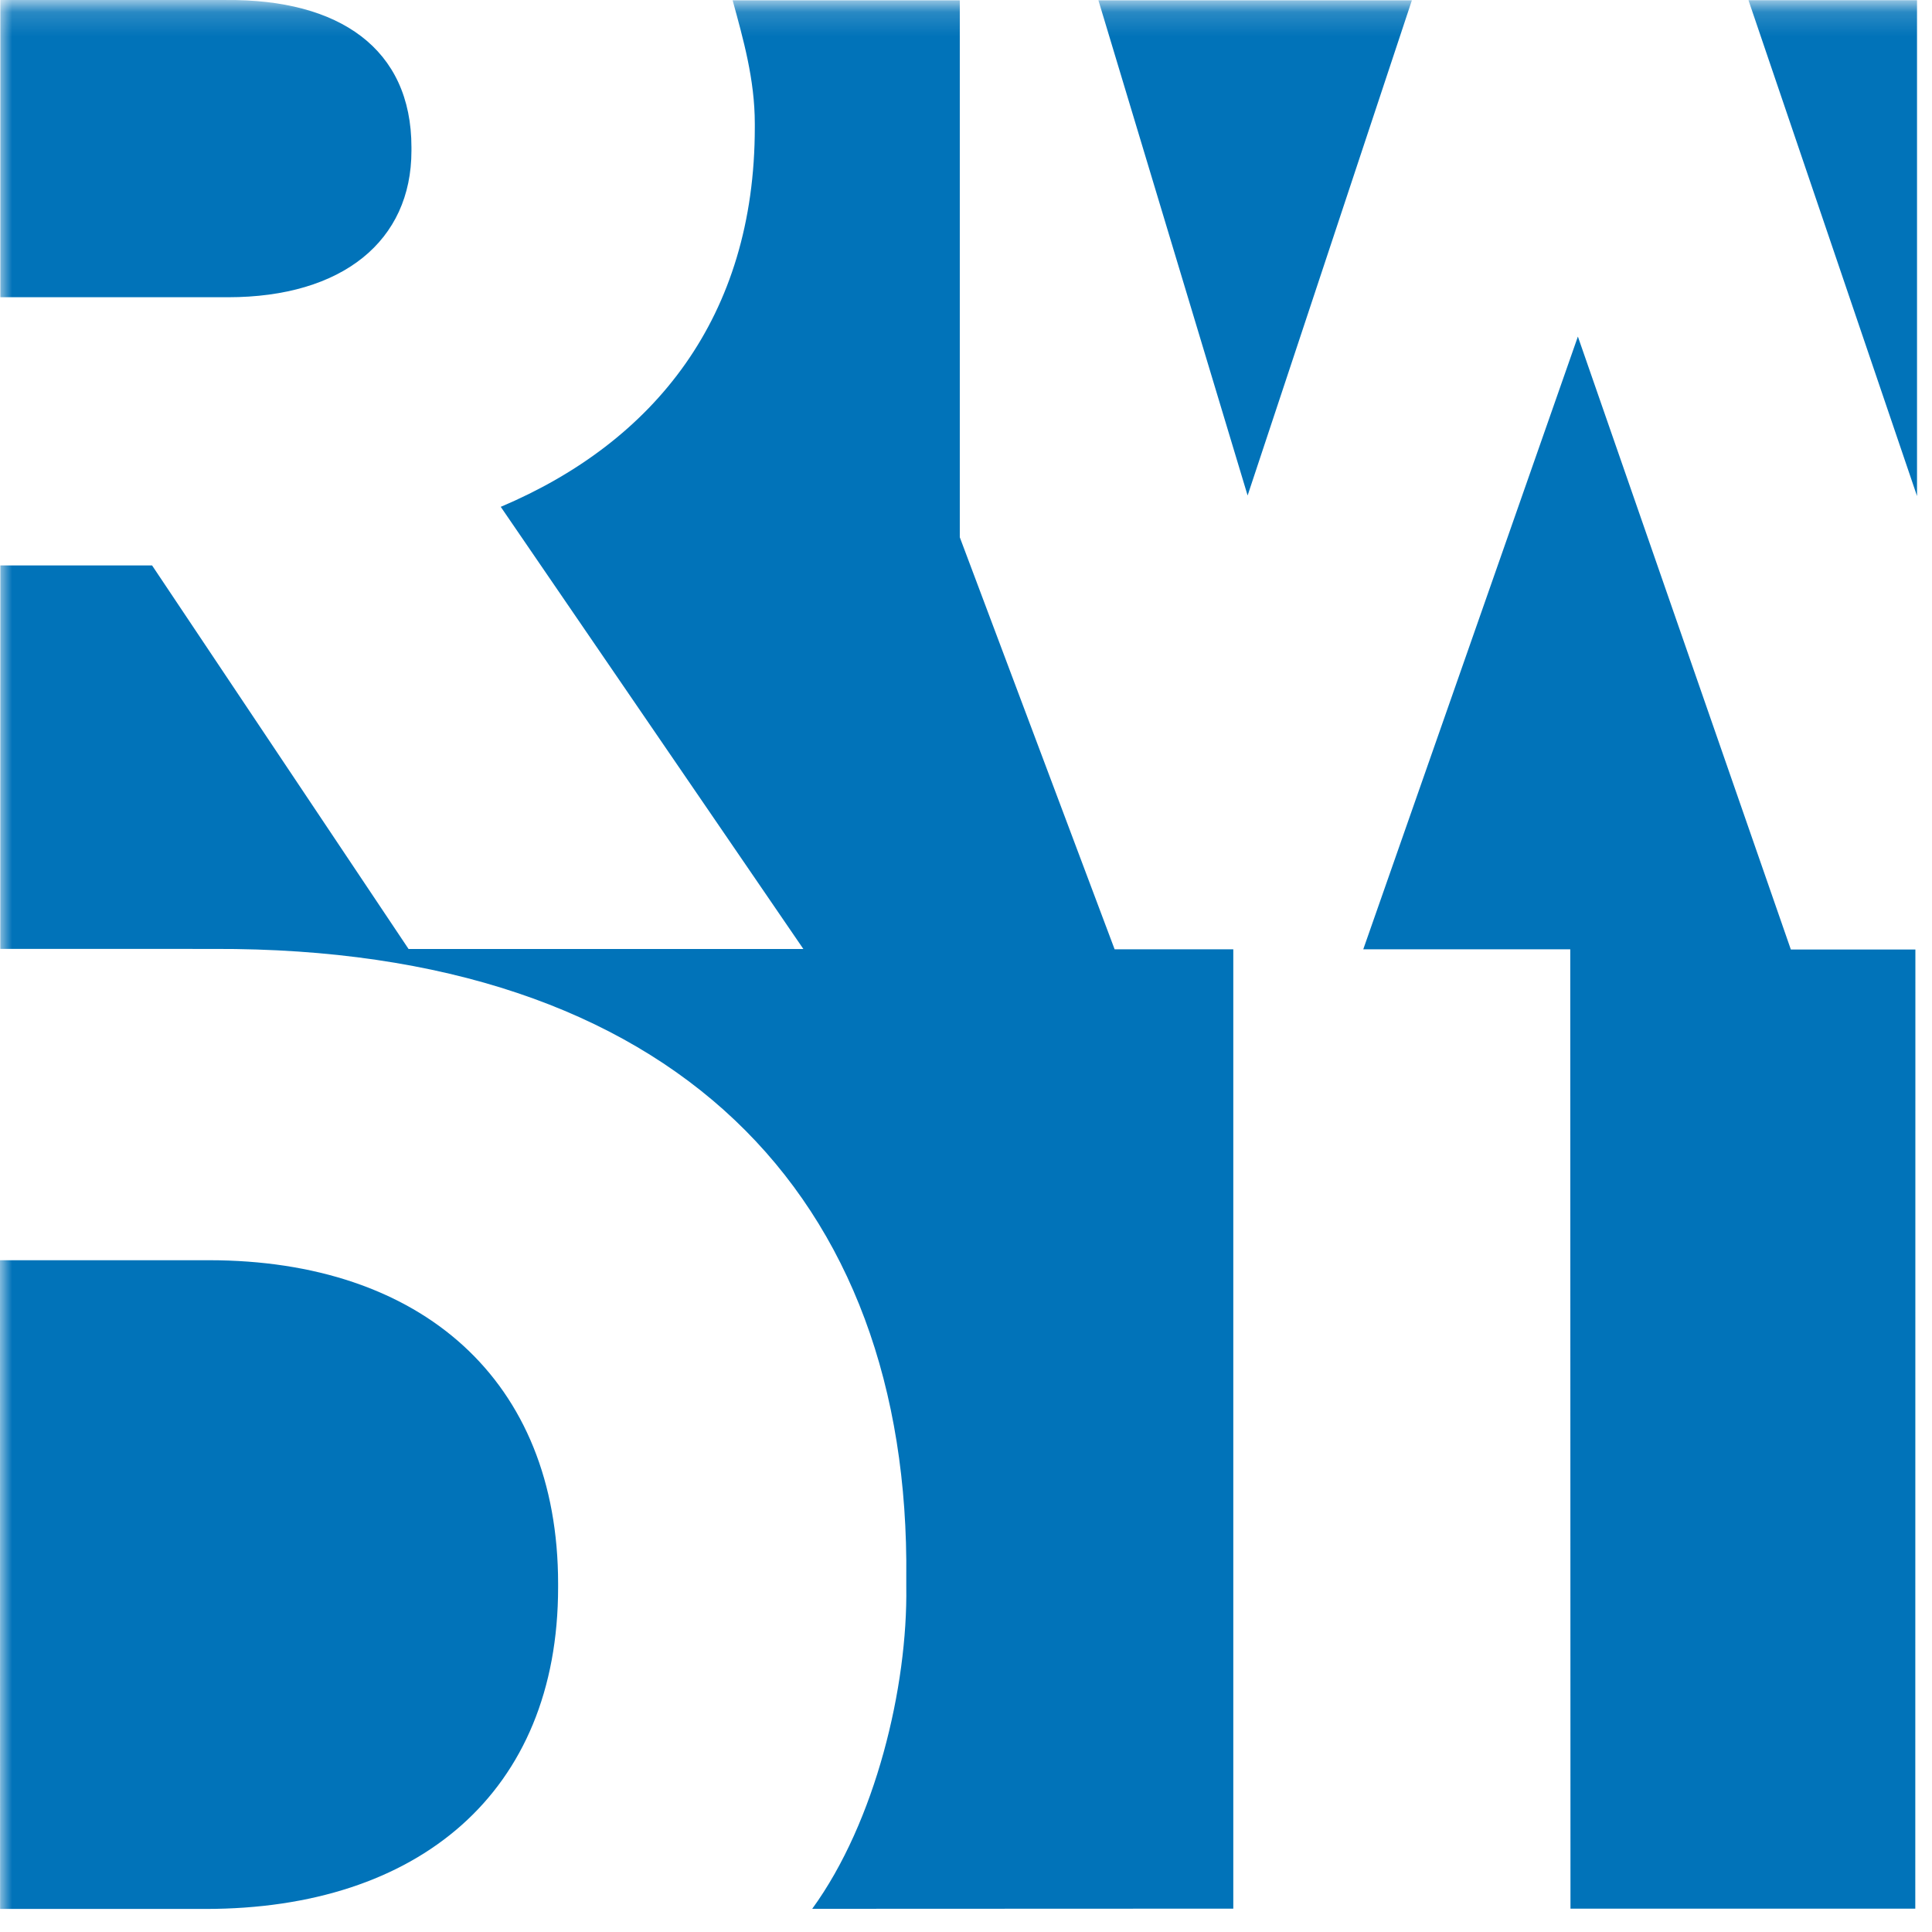 <?xml version="1.0" encoding="UTF-8" standalone="no"?>
<svg width="80px" height="80px" viewBox="0 0 80 80" version="1.1" xmlns="http://www.w3.org/2000/svg" xmlns:xlink="http://www.w3.org/1999/xlink">
    <!-- Generator: Sketch 41.2 (35397) - http://www.bohemiancoding.com/sketch -->
    <title>rwdi-logo</title>
    <desc>Created with Sketch.</desc>
    <defs>
        <polygon id="path-1" points="80 80.162 80 0.162 0 0.162 1.97704062e-13 80.162 80 80.162"></polygon>
    </defs>
    <g id="Page-1" stroke="none" stroke-width="1" fill="none" fill-rule="evenodd">
        <g id="rwdi-logo">
            <g id="RWDI-logo-(RGB-with-safe-zone)">
                <mask id="mask-2" fill="white">
                    <use xlink:href="#path-1"></use>
                </mask>
                <g id="Clip-2"></g>
                <path d="M65.337,13.936 L56.45,39.308 L65.021,39.308 L65.03,79.033 L79.308,79.033 L79.312,39.317 L74.155,39.317 L65.337,13.936 Z M46.154,39.308 L39.743,22.247 L39.743,0.012 L30.337,0.013 C30.771,1.606 31.255,3.279 31.255,5.127 L31.255,5.272 C31.255,13.13 27.091,18.296 20.735,20.987 L33.266,39.296 L16.918,39.296 L6.297,23.413 L0.014,23.413 L0.012,39.291 L8.862,39.293 C27.962,39.226 37.699,49.565 37.527,65.351 L37.527,65.694 C37.59,69.84 36.257,75.431 33.632,79.04 L51.068,79.033 L51.068,39.308 L46.154,39.308 Z M0,52.183 L0.004,79.045 L8.514,79.045 C17.317,79.045 23.11,74.23 23.11,65.728 L23.11,65.577 C23.11,57.149 17.453,52.183 8.65,52.183 L0,52.183 Z M9.439,12.308 C14.187,12.308 17.037,9.97 17.037,6.244 L17.037,6.098 C17.037,2.006 14.041,-0.039 9.366,0.001 L0.014,0.001 L0.014,12.308 L9.439,12.308 Z M51.661,20.517 L45.483,0.012 L58.463,0.012 L51.661,20.517 Z M79.38,20.539 L72.401,0.009 L79.38,0.009 L79.38,20.539 L79.38,20.539 Z" id="Fill-1" fill="#0173B9" mask="url(#mask-2)"></path>
            </g>
        </g>
    </g>
</svg>